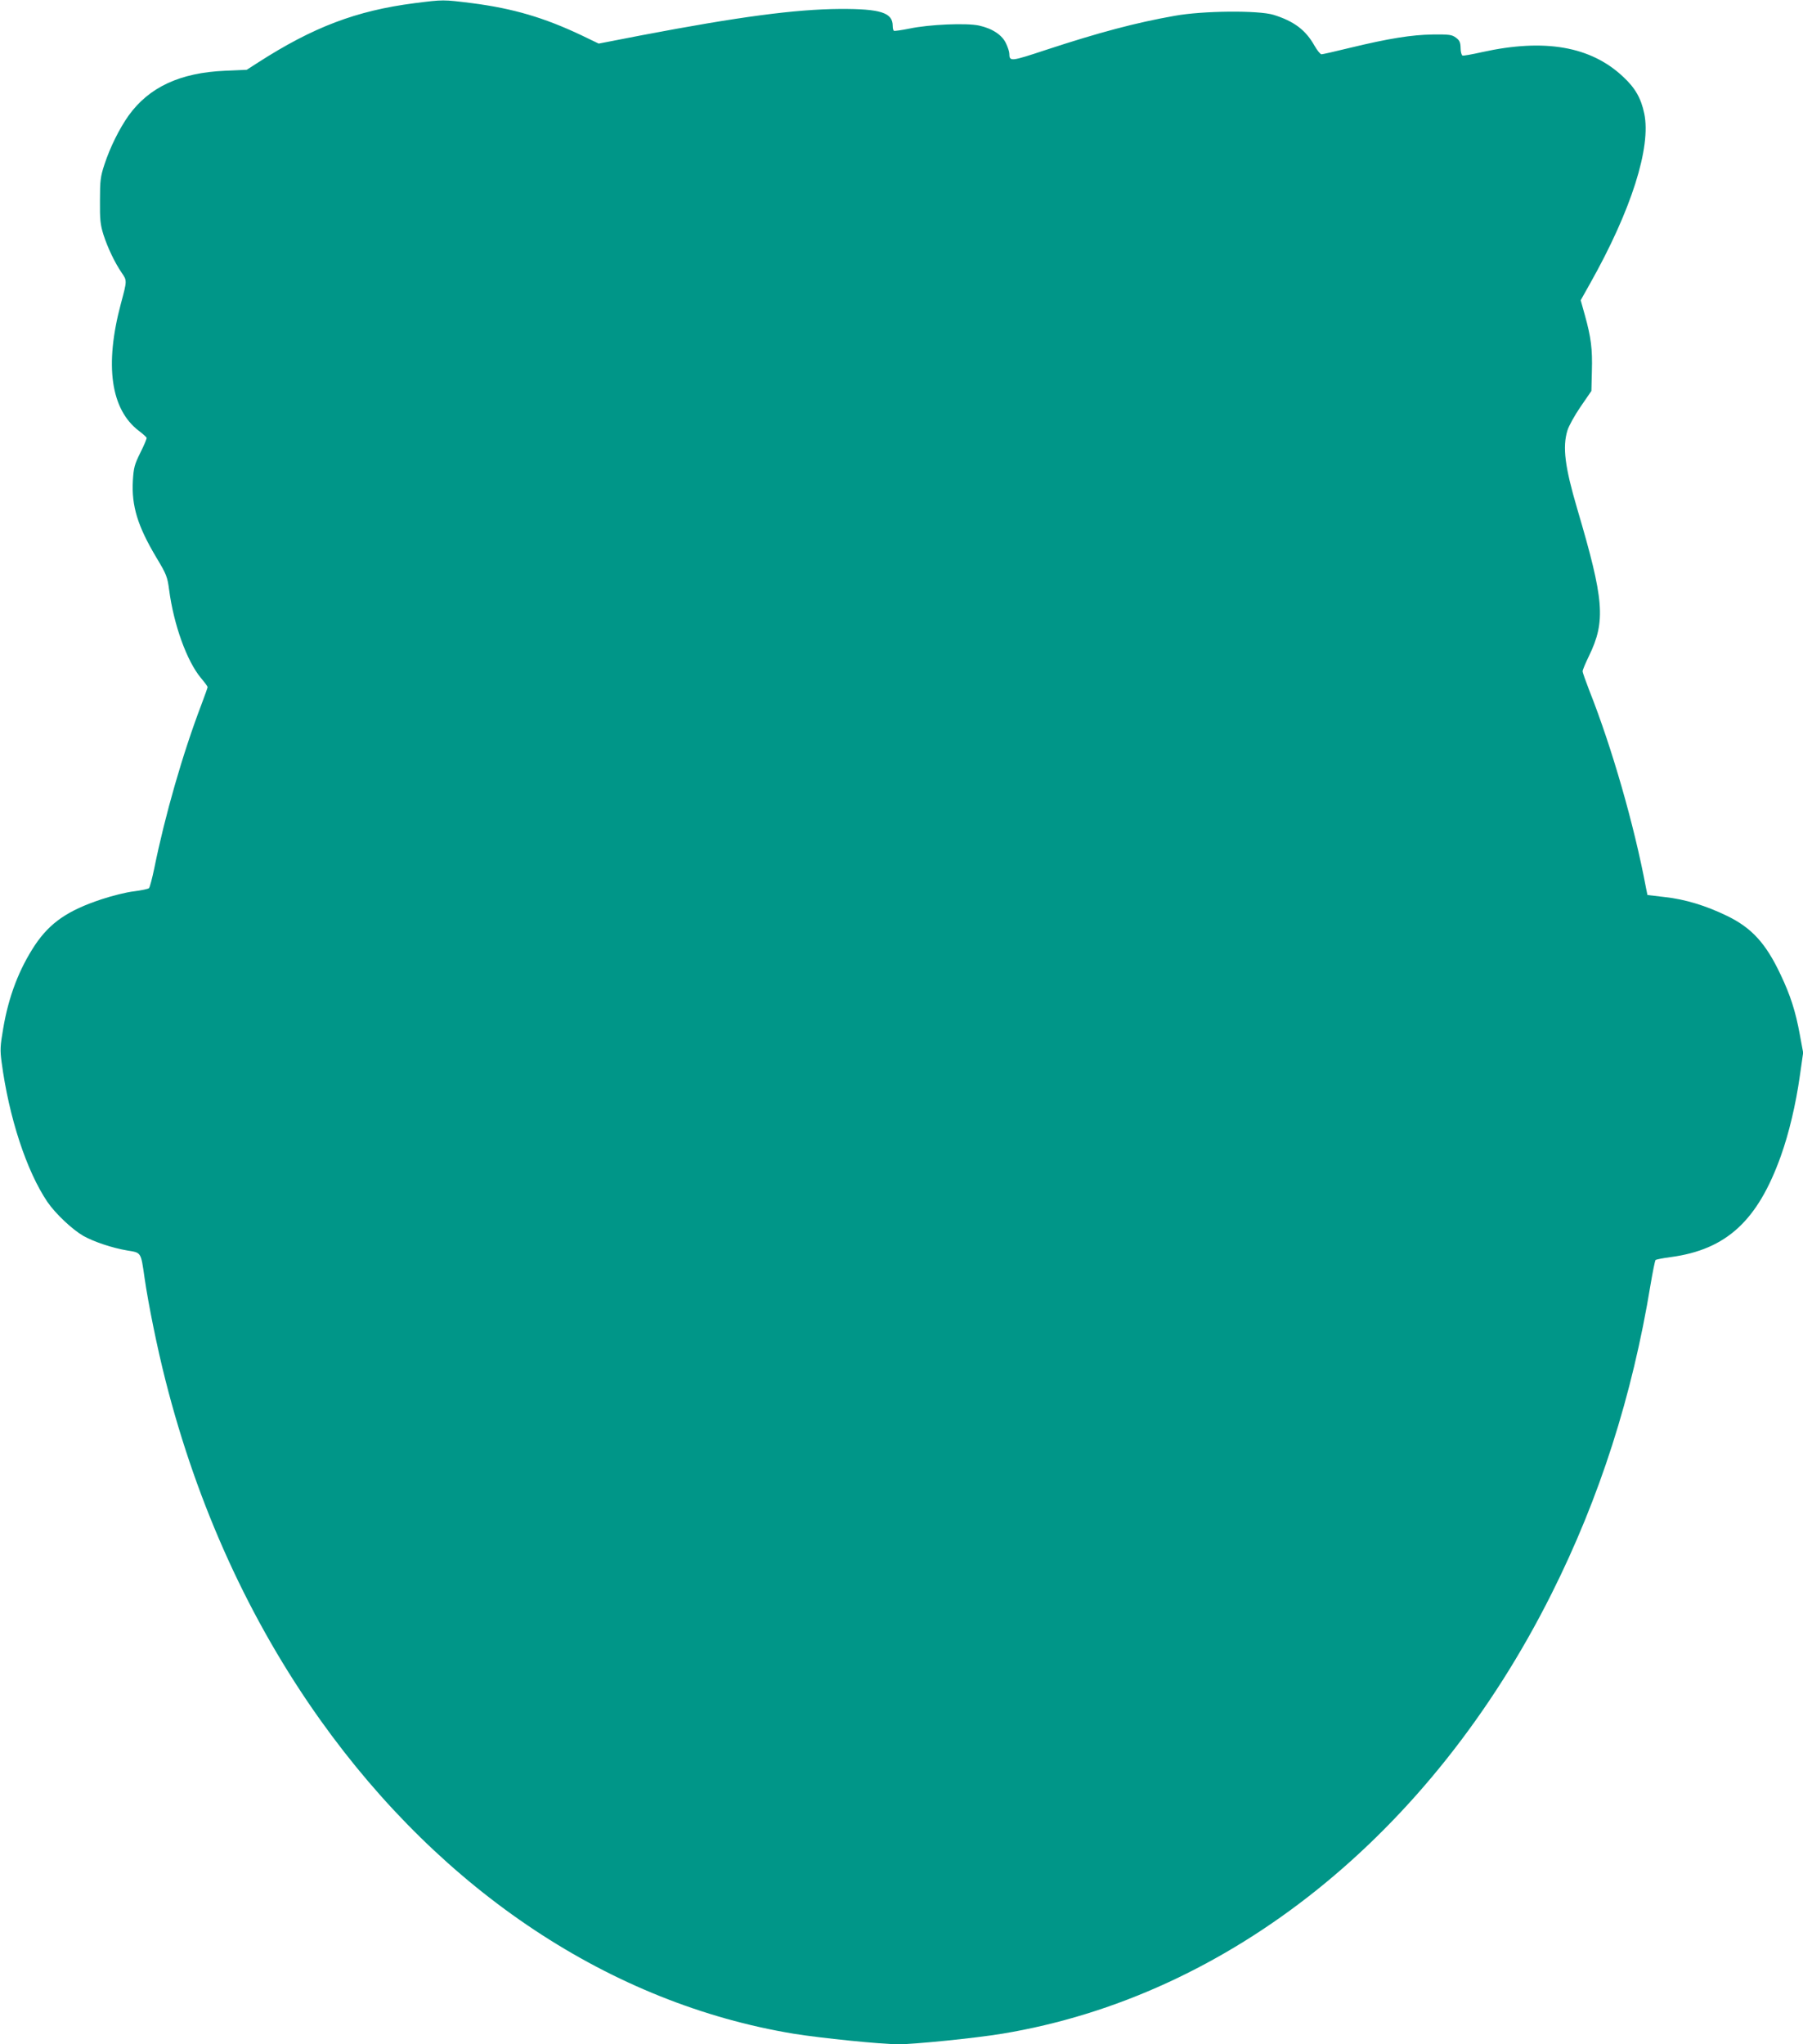 <?xml version="1.0" standalone="no"?>
<!DOCTYPE svg PUBLIC "-//W3C//DTD SVG 20010904//EN"
 "http://www.w3.org/TR/2001/REC-SVG-20010904/DTD/svg10.dtd">
<svg version="1.0" xmlns="http://www.w3.org/2000/svg"
 width="1129pt" height="1280pt" viewBox="0 0 1129 1280"
 preserveAspectRatio="xMidYMid meet">
<g transform="translate(0,1280) scale(0.1,-0.1)"
fill="#009688" stroke="none">
<path d="M2595 12780 c-364 -47 -633 -149 -980 -372 l-70 -45 -135 -6 c-283
-12 -477 -103 -605 -281 -58 -82 -116 -199 -151 -306 -25 -76 -28 -100 -28
-225 -1 -120 2 -151 22 -215 27 -83 70 -173 114 -238 34 -49 34 -48 -5 -193
-103 -385 -64 -663 113 -797 25 -19 46 -38 48 -43 2 -4 -15 -46 -39 -93 -37
-75 -42 -94 -47 -175 -9 -159 30 -285 146 -480 65 -108 70 -122 81 -204 29
-220 111 -446 199 -552 23 -27 42 -53 42 -57 0 -4 -18 -54 -39 -110 -117 -307
-228 -694 -295 -1025 -13 -63 -28 -119 -33 -124 -5 -5 -47 -14 -94 -20 -46 -5
-138 -28 -204 -50 -211 -70 -321 -146 -415 -285 -100 -151 -166 -322 -200
-524 -19 -110 -20 -135 -10 -210 46 -347 156 -682 287 -876 51 -74 154 -171
224 -212 68 -38 182 -76 277 -92 87 -14 84 -9 107 -170 24 -166 79 -438 131
-642 200 -789 527 -1506 970 -2128 768 -1077 1821 -1775 2964 -1964 166 -27
549 -66 655 -66 104 0 487 39 650 66 1422 235 2685 1247 3440 2754 302 602
506 1240 620 1934 14 83 28 153 32 157 5 3 48 12 96 18 347 47 543 227 688
632 51 142 94 324 119 501 l21 147 -21 113 c-26 144 -59 247 -121 377 -92 195
-180 291 -334 366 -134 65 -263 104 -389 118 l-110 13 -9 44 c-74 395 -214
881 -356 1239 -22 57 -41 110 -41 118 0 8 18 51 40 96 106 219 95 350 -74 922
-77 262 -93 386 -61 490 8 27 45 94 82 148 l68 99 3 125 c4 137 -5 210 -44
350 l-26 93 60 107 c257 457 382 851 338 1062 -20 96 -57 161 -133 231 -202
190 -491 240 -881 154 -62 -14 -118 -24 -124 -22 -6 2 -12 24 -12 47 -1 36 -6
48 -29 65 -26 19 -41 21 -145 20 -132 -2 -273 -24 -521 -84 -90 -22 -169 -40
-176 -40 -7 0 -27 24 -44 54 -55 98 -128 153 -256 193 -94 29 -444 26 -619 -6
-244 -43 -473 -104 -805 -213 -224 -74 -230 -75 -231 -23 0 11 -9 39 -20 62
-24 54 -87 95 -170 113 -79 17 -312 7 -435 -19 -49 -10 -93 -16 -97 -14 -5 2
-8 16 -8 31 0 83 -76 107 -330 106 -280 -2 -634 -49 -1243 -165 l-268 -52
-108 52 c-234 111 -429 168 -684 201 -184 23 -180 23 -362 0z"/>
</g>
</svg>
